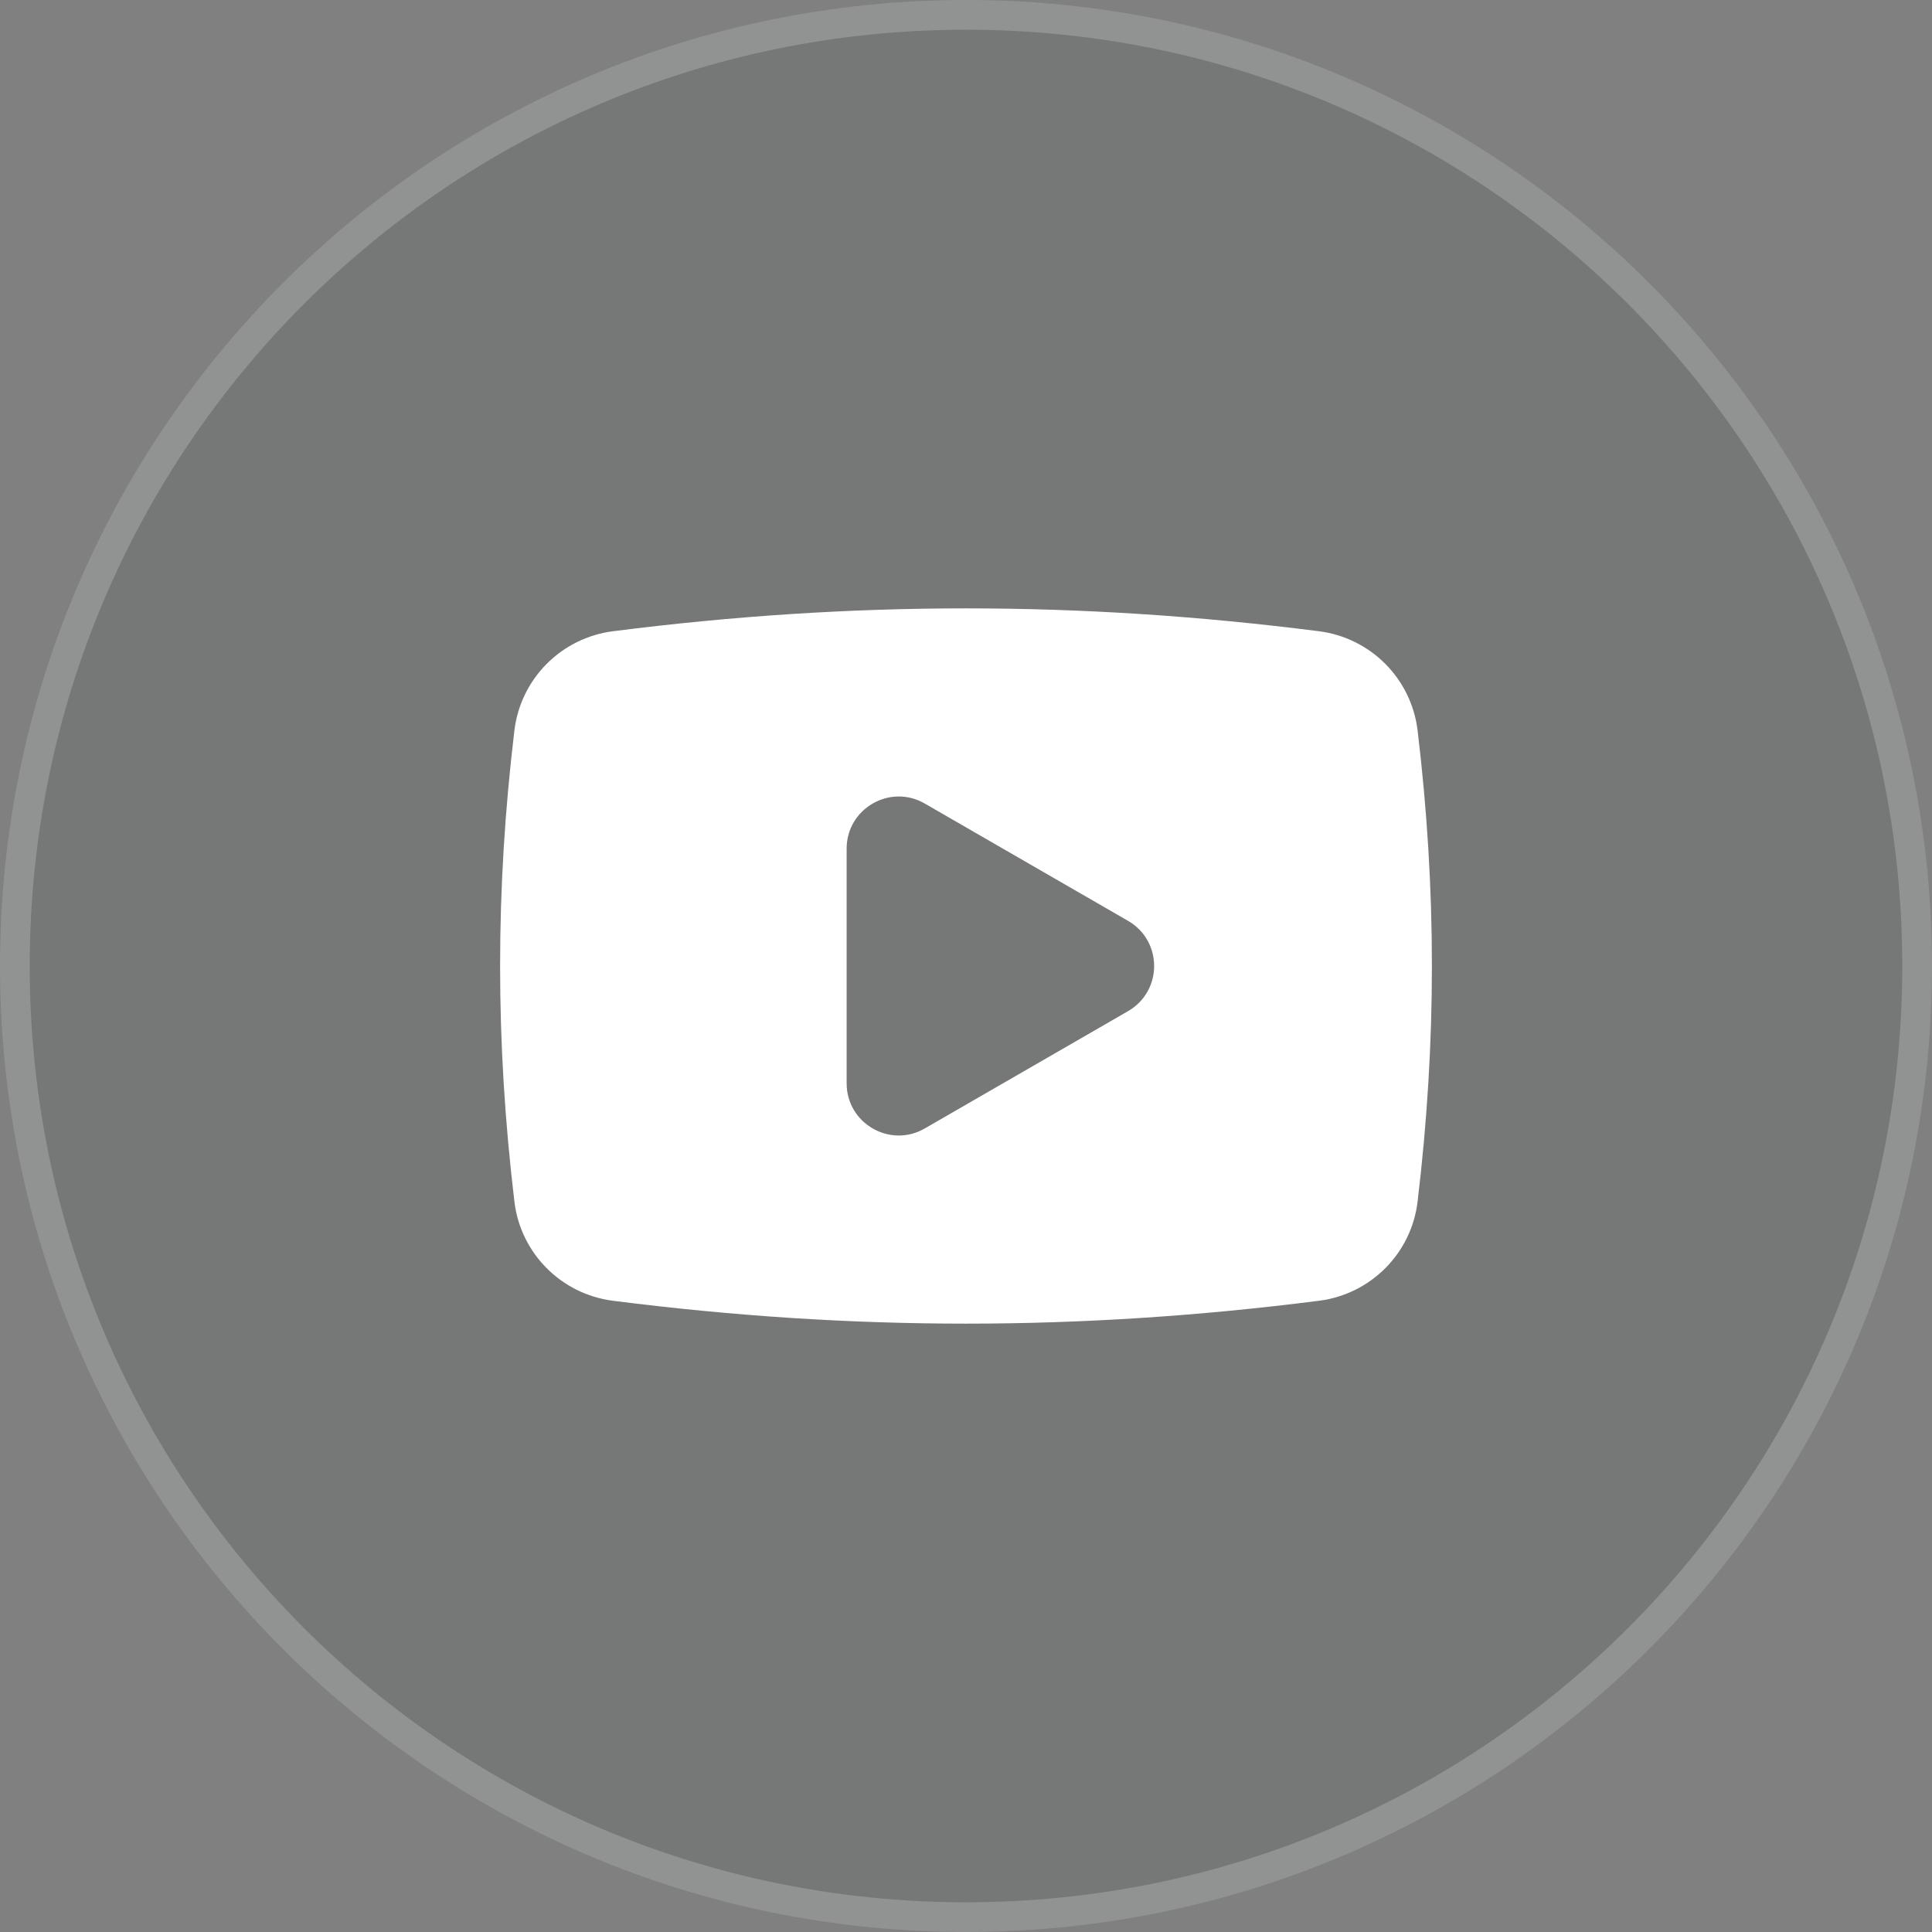 <?xml version="1.0" encoding="UTF-8"?> <svg xmlns="http://www.w3.org/2000/svg" width="65" height="65" viewBox="0 0 65 65" fill="none"><rect x="0" y="0" width="65" height="65" fill="#808080" stroke="none"/><g clip-path="url(#clip0_14_135)"><path d="M65 32.5C65 14.551 50.449 0 32.5 0C14.551 0 0 14.551 0 32.5C0 50.449 14.551 65 32.5 65C50.449 65 65 50.449 65 32.5Z" fill="#222A30" fill-opacity="0.1"></path><path d="M64.5 32.5C64.5 14.827 50.173 0.5 32.5 0.5C14.827 0.5 0.5 14.827 0.5 32.5C0.5 50.173 14.827 64.5 32.5 64.5C50.173 64.5 64.5 50.173 64.5 32.5Z" stroke="white" stroke-opacity="0.2"></path><path d="M47.694 24.579C47.593 23.733 47.212 22.945 46.612 22.34C46.012 21.735 45.227 21.347 44.382 21.238C36.325 20.211 28.675 20.211 20.618 21.238C19.773 21.347 18.988 21.735 18.388 22.34C17.788 22.945 17.407 23.733 17.306 24.579C16.665 29.933 16.665 35.057 17.306 40.421C17.511 42.163 18.88 43.539 20.618 43.762C28.675 44.789 36.325 44.789 44.382 43.762C46.12 43.539 47.489 42.163 47.694 40.421C48.335 35.057 48.335 29.933 47.694 24.579ZM37.952 34.019L31.114 37.965C29.947 38.641 28.484 37.798 28.484 36.447V28.553C28.484 27.202 29.947 26.359 31.114 27.035L37.952 30.981C39.122 31.657 39.122 33.343 37.952 34.019Z" fill="white"></path></g><defs><clipPath id="clip0_14_135"><rect width="65" height="65" fill="white"></rect></clipPath></defs></svg> 